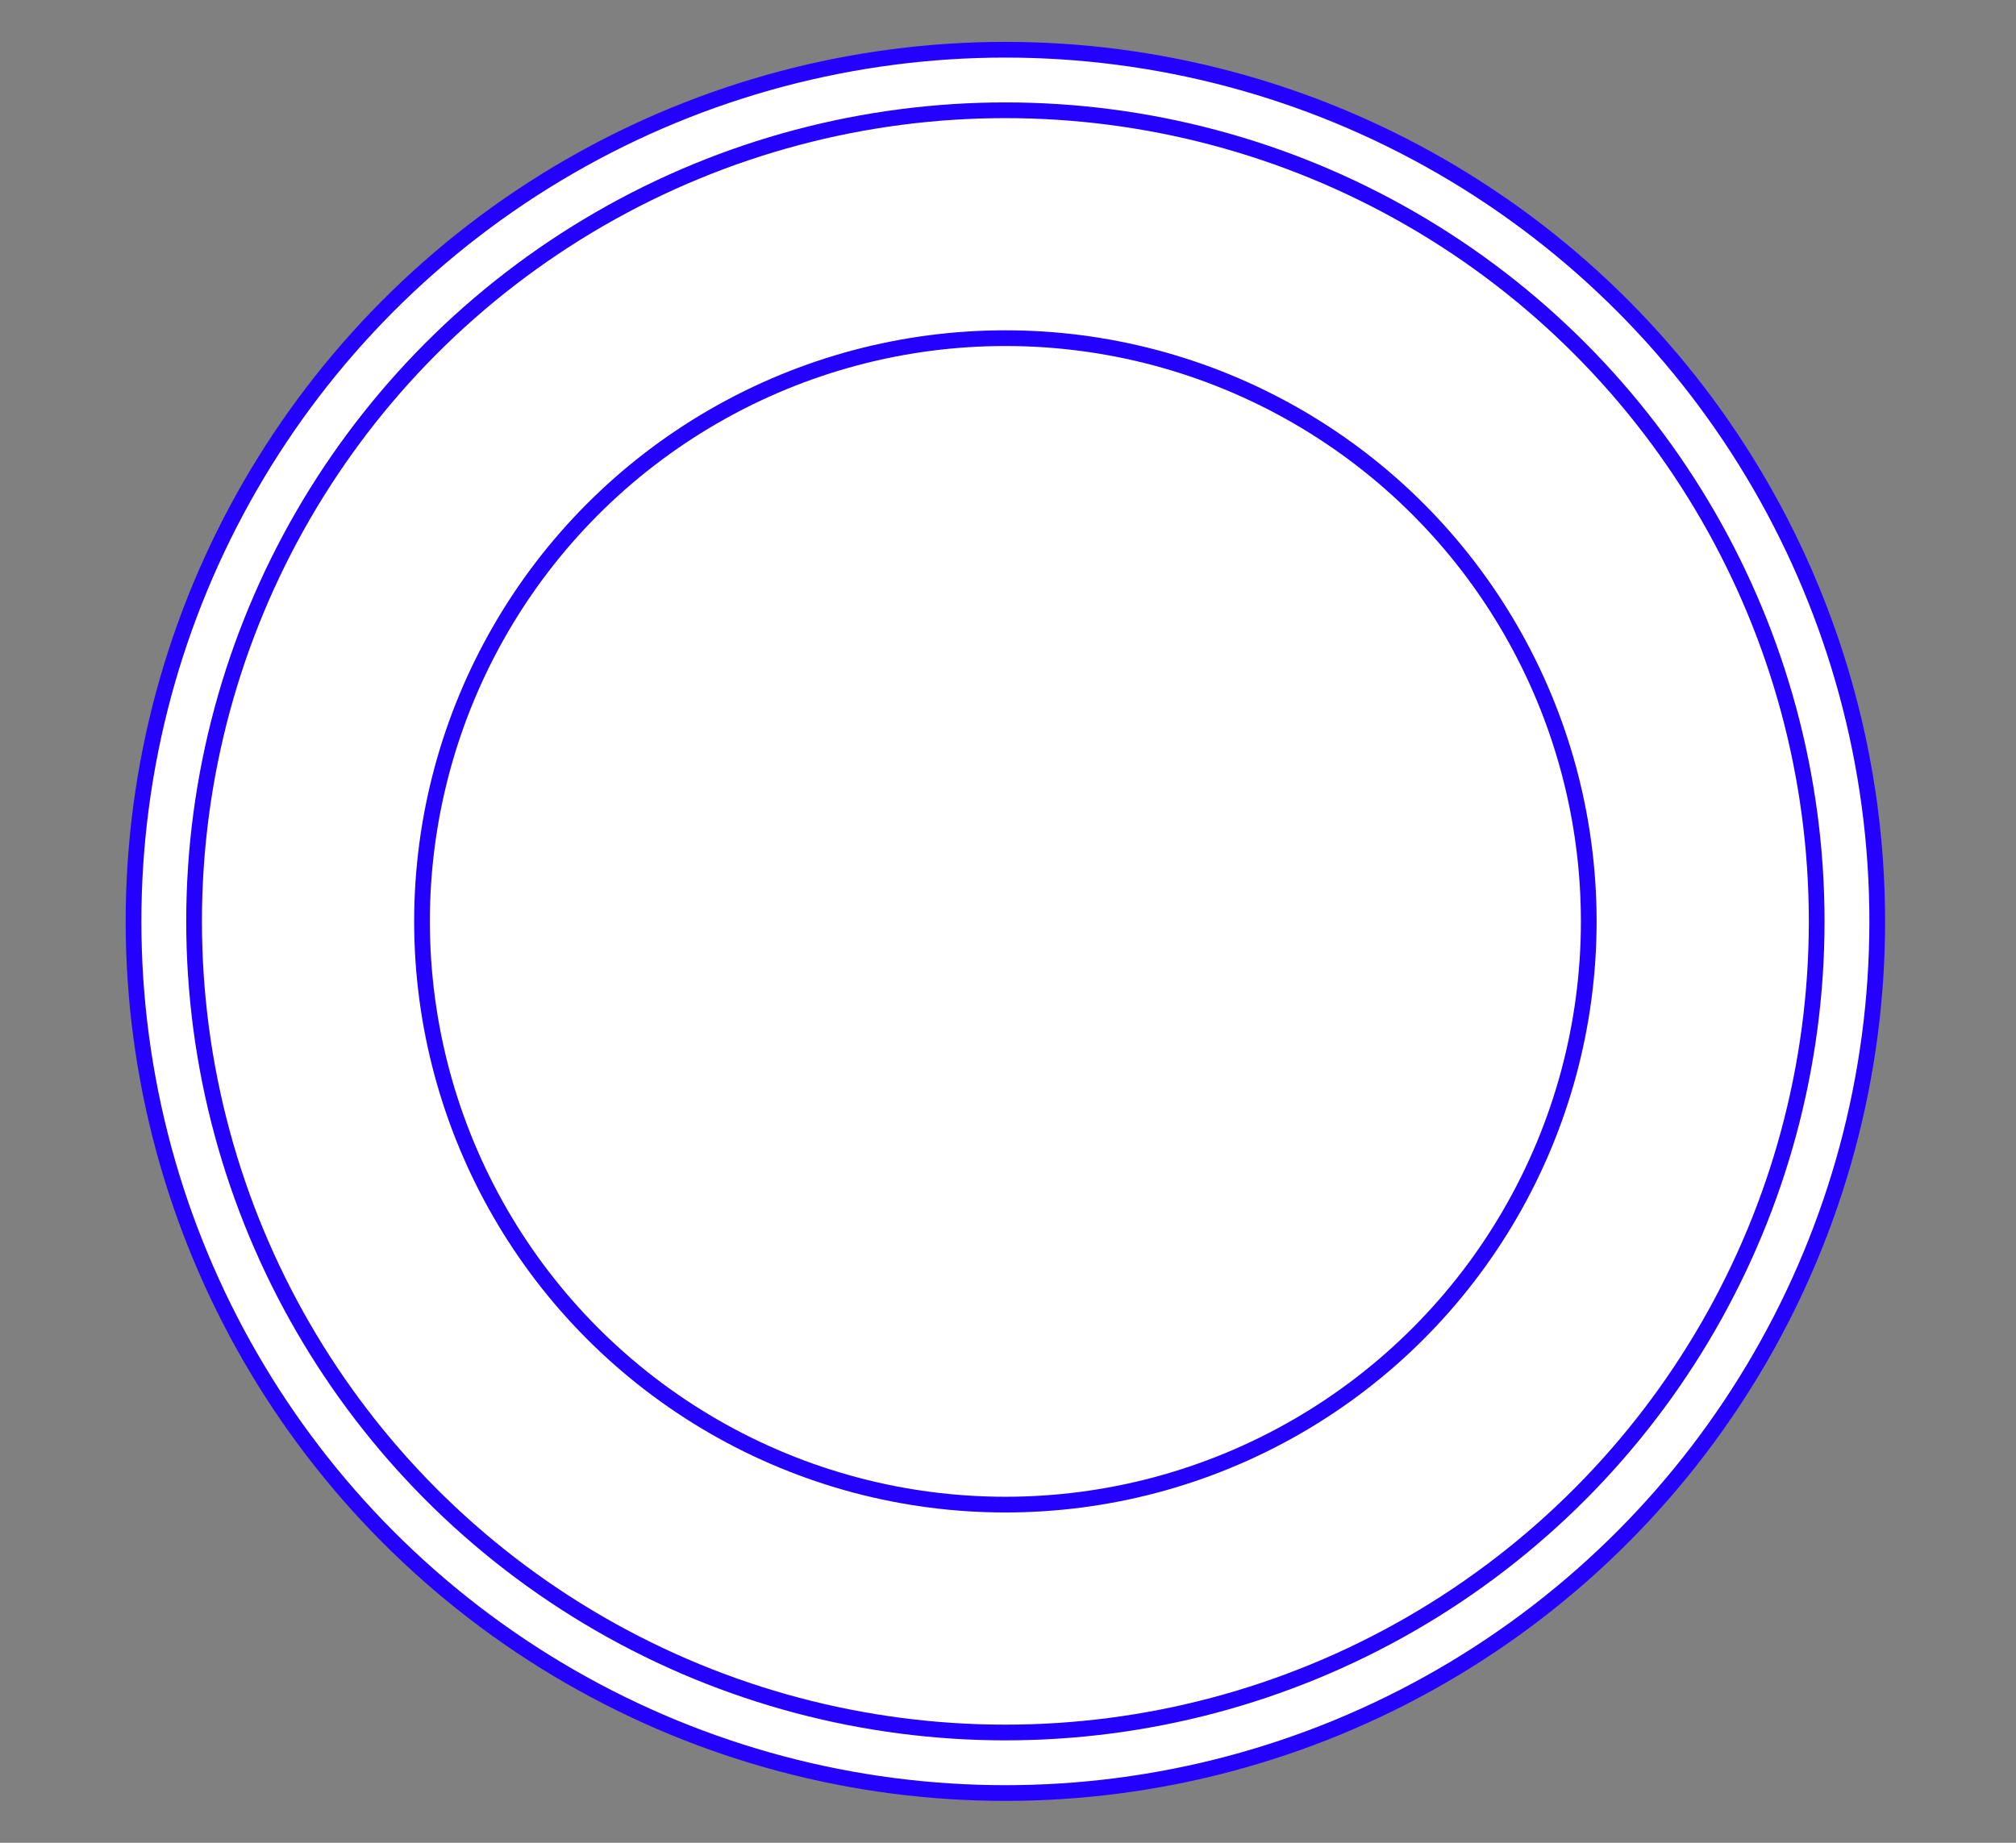 <?xml version="1.0" encoding="UTF-8"?>
<svg xmlns="http://www.w3.org/2000/svg" xmlns:xlink="http://www.w3.org/1999/xlink" width="385px" height="352px" viewBox="0 0 385 352" version="1.1">
  <rect x="0" y="0" width="385" height="352" fill="#808080" stroke="none"/>
  <title>Ultra 49mm Copy 20@2x</title>
  <g id="Ultra-49mm-Copy-20" stroke="none" stroke-width="1" fill="none" fill-rule="evenodd">
    <circle id="Oval" stroke="#2400FF" stroke-width="3" fill="#FFFFFF" cx="192" cy="176" r="166.5"></circle>
    <circle id="Oval-Copy" stroke="#2400FF" stroke-width="3" cx="192" cy="176" r="154.937"></circle>
    <circle id="Oval-Copy-2" stroke="#2400FF" stroke-width="3" cx="192" cy="176" r="111.407"></circle>
  </g>
</svg>
